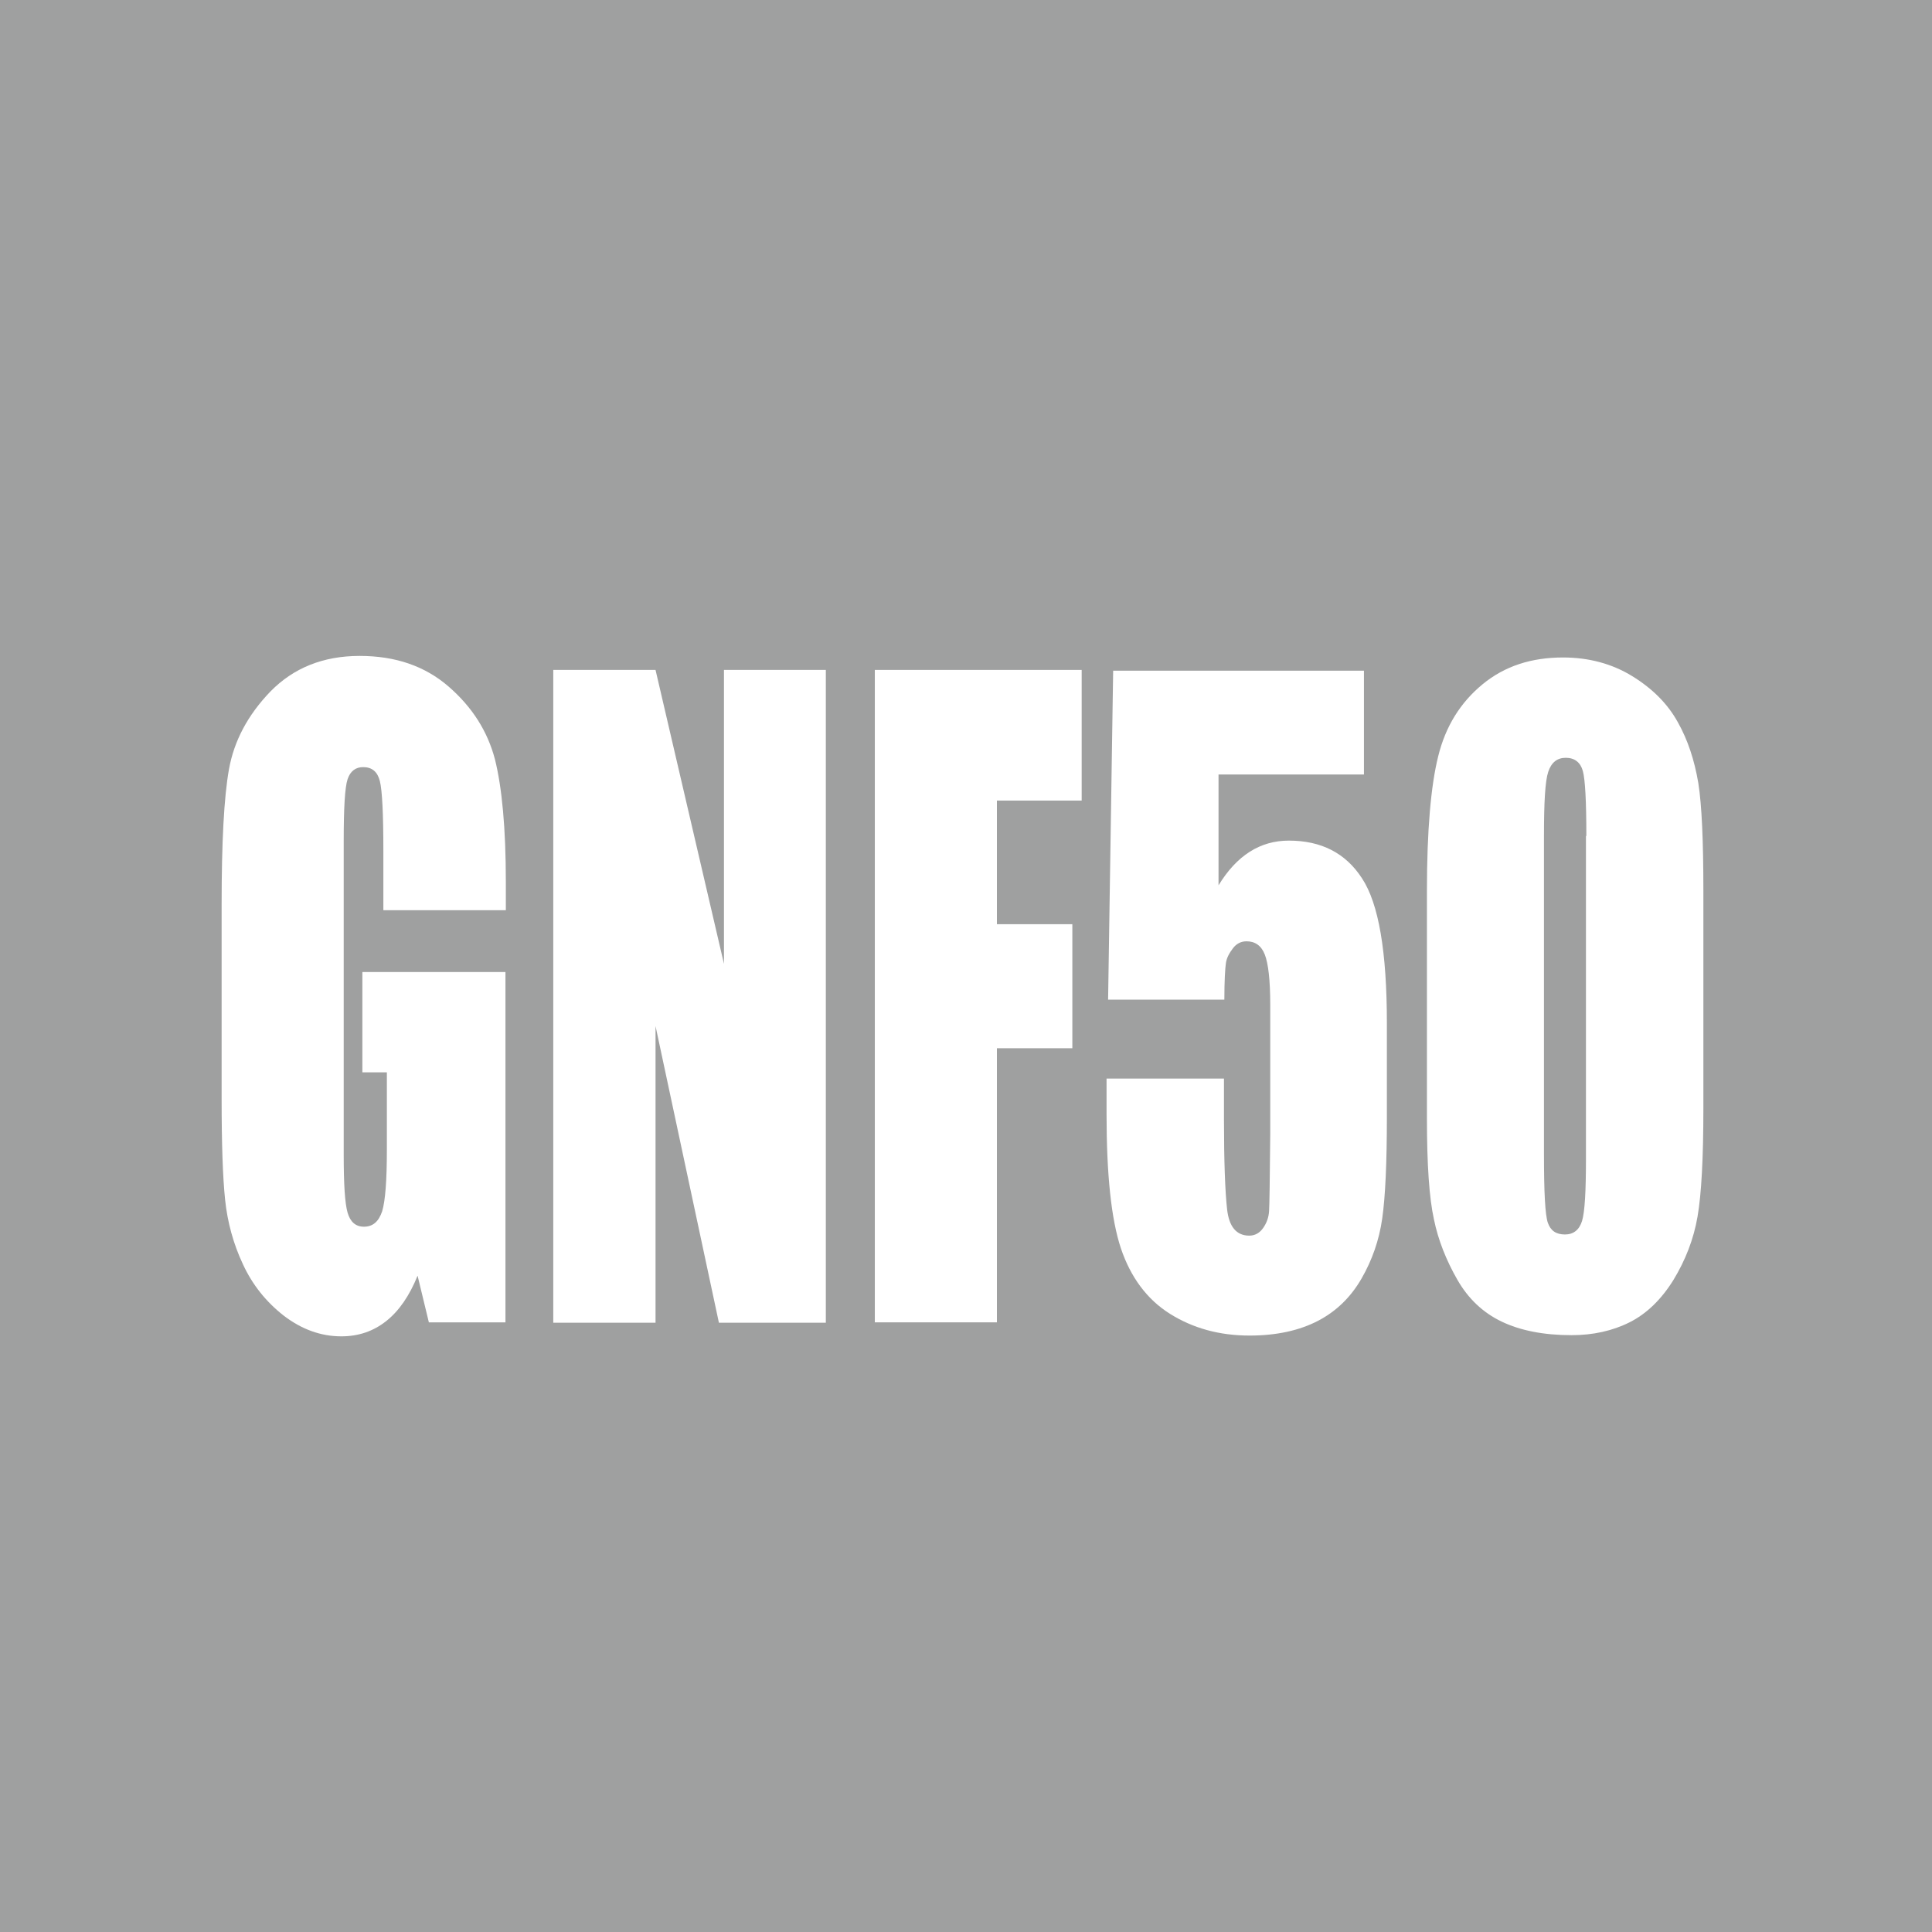 <?xml version="1.0" encoding="utf-8"?>
<!-- Generator: Adobe Illustrator 27.0.0, SVG Export Plug-In . SVG Version: 6.00 Build 0)  -->
<svg version="1.1" id="レイヤー_1" xmlns="http://www.w3.org/2000/svg" xmlns:xlink="http://www.w3.org/1999/xlink" x="0px"
	 y="0px" viewBox="0 0 49.69 49.69" style="enable-background:new 0 0 49.69 49.69;" xml:space="preserve">
<style type="text/css">
	.st0{fill:#9FA0A0;}
	.st1{fill:#FFFFFF;}
</style>
<rect class="st0" width="49.69" height="49.69"/>
<g>
	<g>
		<path class="st1" d="M13,23.41H9.86v-1.52c0-0.96-0.03-1.56-0.09-1.8c-0.06-0.24-0.2-0.36-0.43-0.36c-0.19,0-0.33,0.1-0.4,0.31
			c-0.07,0.21-0.1,0.74-0.1,1.6v8.06c0,0.75,0.03,1.25,0.1,1.49c0.07,0.24,0.21,0.36,0.42,0.36c0.23,0,0.38-0.13,0.47-0.4
			c0.08-0.27,0.12-0.79,0.12-1.58v-1.99H9.32V25H13v9.01h-1.97l-0.29-1.2c-0.21,0.52-0.48,0.91-0.81,1.17s-0.71,0.39-1.15,0.39
			c-0.53,0-1.02-0.18-1.48-0.53c-0.46-0.36-0.81-0.8-1.05-1.32C6,31.99,5.85,31.43,5.79,30.86s-0.09-1.44-0.09-2.6v-4.99
			c0-1.6,0.06-2.77,0.19-3.49s0.48-1.39,1.07-2c0.59-0.6,1.35-0.91,2.29-0.91c0.92,0,1.68,0.26,2.29,0.79
			c0.61,0.53,1,1.15,1.19,1.87c0.18,0.72,0.28,1.77,0.28,3.15V23.41z"/>
		<path class="st1" d="M21.24,17.23v16.79h-2.75l-1.63-7.63v7.63h-2.63V17.23h2.63l1.76,7.56v-7.56H21.24z"/>
		<path class="st1" d="M22.5,17.23h5.32v3.36h-2.18v3.18h1.94v3.19h-1.94v7.05H22.5V17.23z"/>
		<path class="st1" d="M35.08,17.23v2.69h-3.74v2.85c0.47-0.77,1.07-1.15,1.81-1.15c0.83,0,1.46,0.32,1.88,0.97
			c0.43,0.65,0.64,1.89,0.64,3.73v2.4c0,1.19-0.04,2.06-0.12,2.62c-0.08,0.56-0.26,1.07-0.53,1.54c-0.27,0.47-0.64,0.84-1.12,1.09
			c-0.48,0.25-1.07,0.38-1.76,0.38c-0.78,0-1.46-0.19-2.05-0.56s-1.01-0.94-1.26-1.68c-0.25-0.75-0.37-1.9-0.37-3.46v-0.91h3.02
			v1.05c0,1.08,0.03,1.86,0.08,2.31s0.24,0.68,0.57,0.68c0.15,0,0.27-0.07,0.36-0.2c0.09-0.13,0.14-0.27,0.15-0.43
			c0.01-0.15,0.02-0.81,0.03-1.98v-3.33c0-0.63-0.05-1.06-0.14-1.29c-0.09-0.23-0.25-0.34-0.47-0.34c-0.14,0-0.26,0.06-0.35,0.18
			c-0.09,0.12-0.16,0.24-0.18,0.38s-0.04,0.45-0.04,0.94h-2.99l0.13-8.46H35.08z"/>
		<path class="st1" d="M43.81,22.91v5.6c0,1.27-0.05,2.2-0.15,2.78s-0.31,1.12-0.62,1.63c-0.31,0.5-0.69,0.87-1.13,1.09
			c-0.44,0.22-0.94,0.33-1.49,0.33c-0.72,0-1.32-0.12-1.8-0.35c-0.48-0.23-0.86-0.59-1.14-1.08s-0.49-1.01-0.6-1.55
			c-0.12-0.54-0.18-1.4-0.18-2.59v-5.86c0-1.54,0.1-2.7,0.29-3.46c0.19-0.77,0.57-1.38,1.14-1.85s1.26-0.69,2.07-0.69
			c0.66,0,1.26,0.16,1.78,0.48c0.52,0.32,0.91,0.71,1.17,1.18c0.26,0.46,0.43,0.98,0.53,1.57C43.77,20.71,43.81,21.64,43.81,22.91z
			 M40.8,21.5c0-0.89-0.03-1.45-0.09-1.67c-0.06-0.22-0.21-0.34-0.44-0.34c-0.22,0-0.37,0.12-0.45,0.36s-0.11,0.79-0.11,1.65v8.19
			c0,0.97,0.03,1.56,0.1,1.76c0.07,0.2,0.21,0.3,0.44,0.3c0.22,0,0.37-0.12,0.44-0.35c0.07-0.23,0.1-0.76,0.1-1.59V21.5z"/>
	</g>
</g>
</svg>
